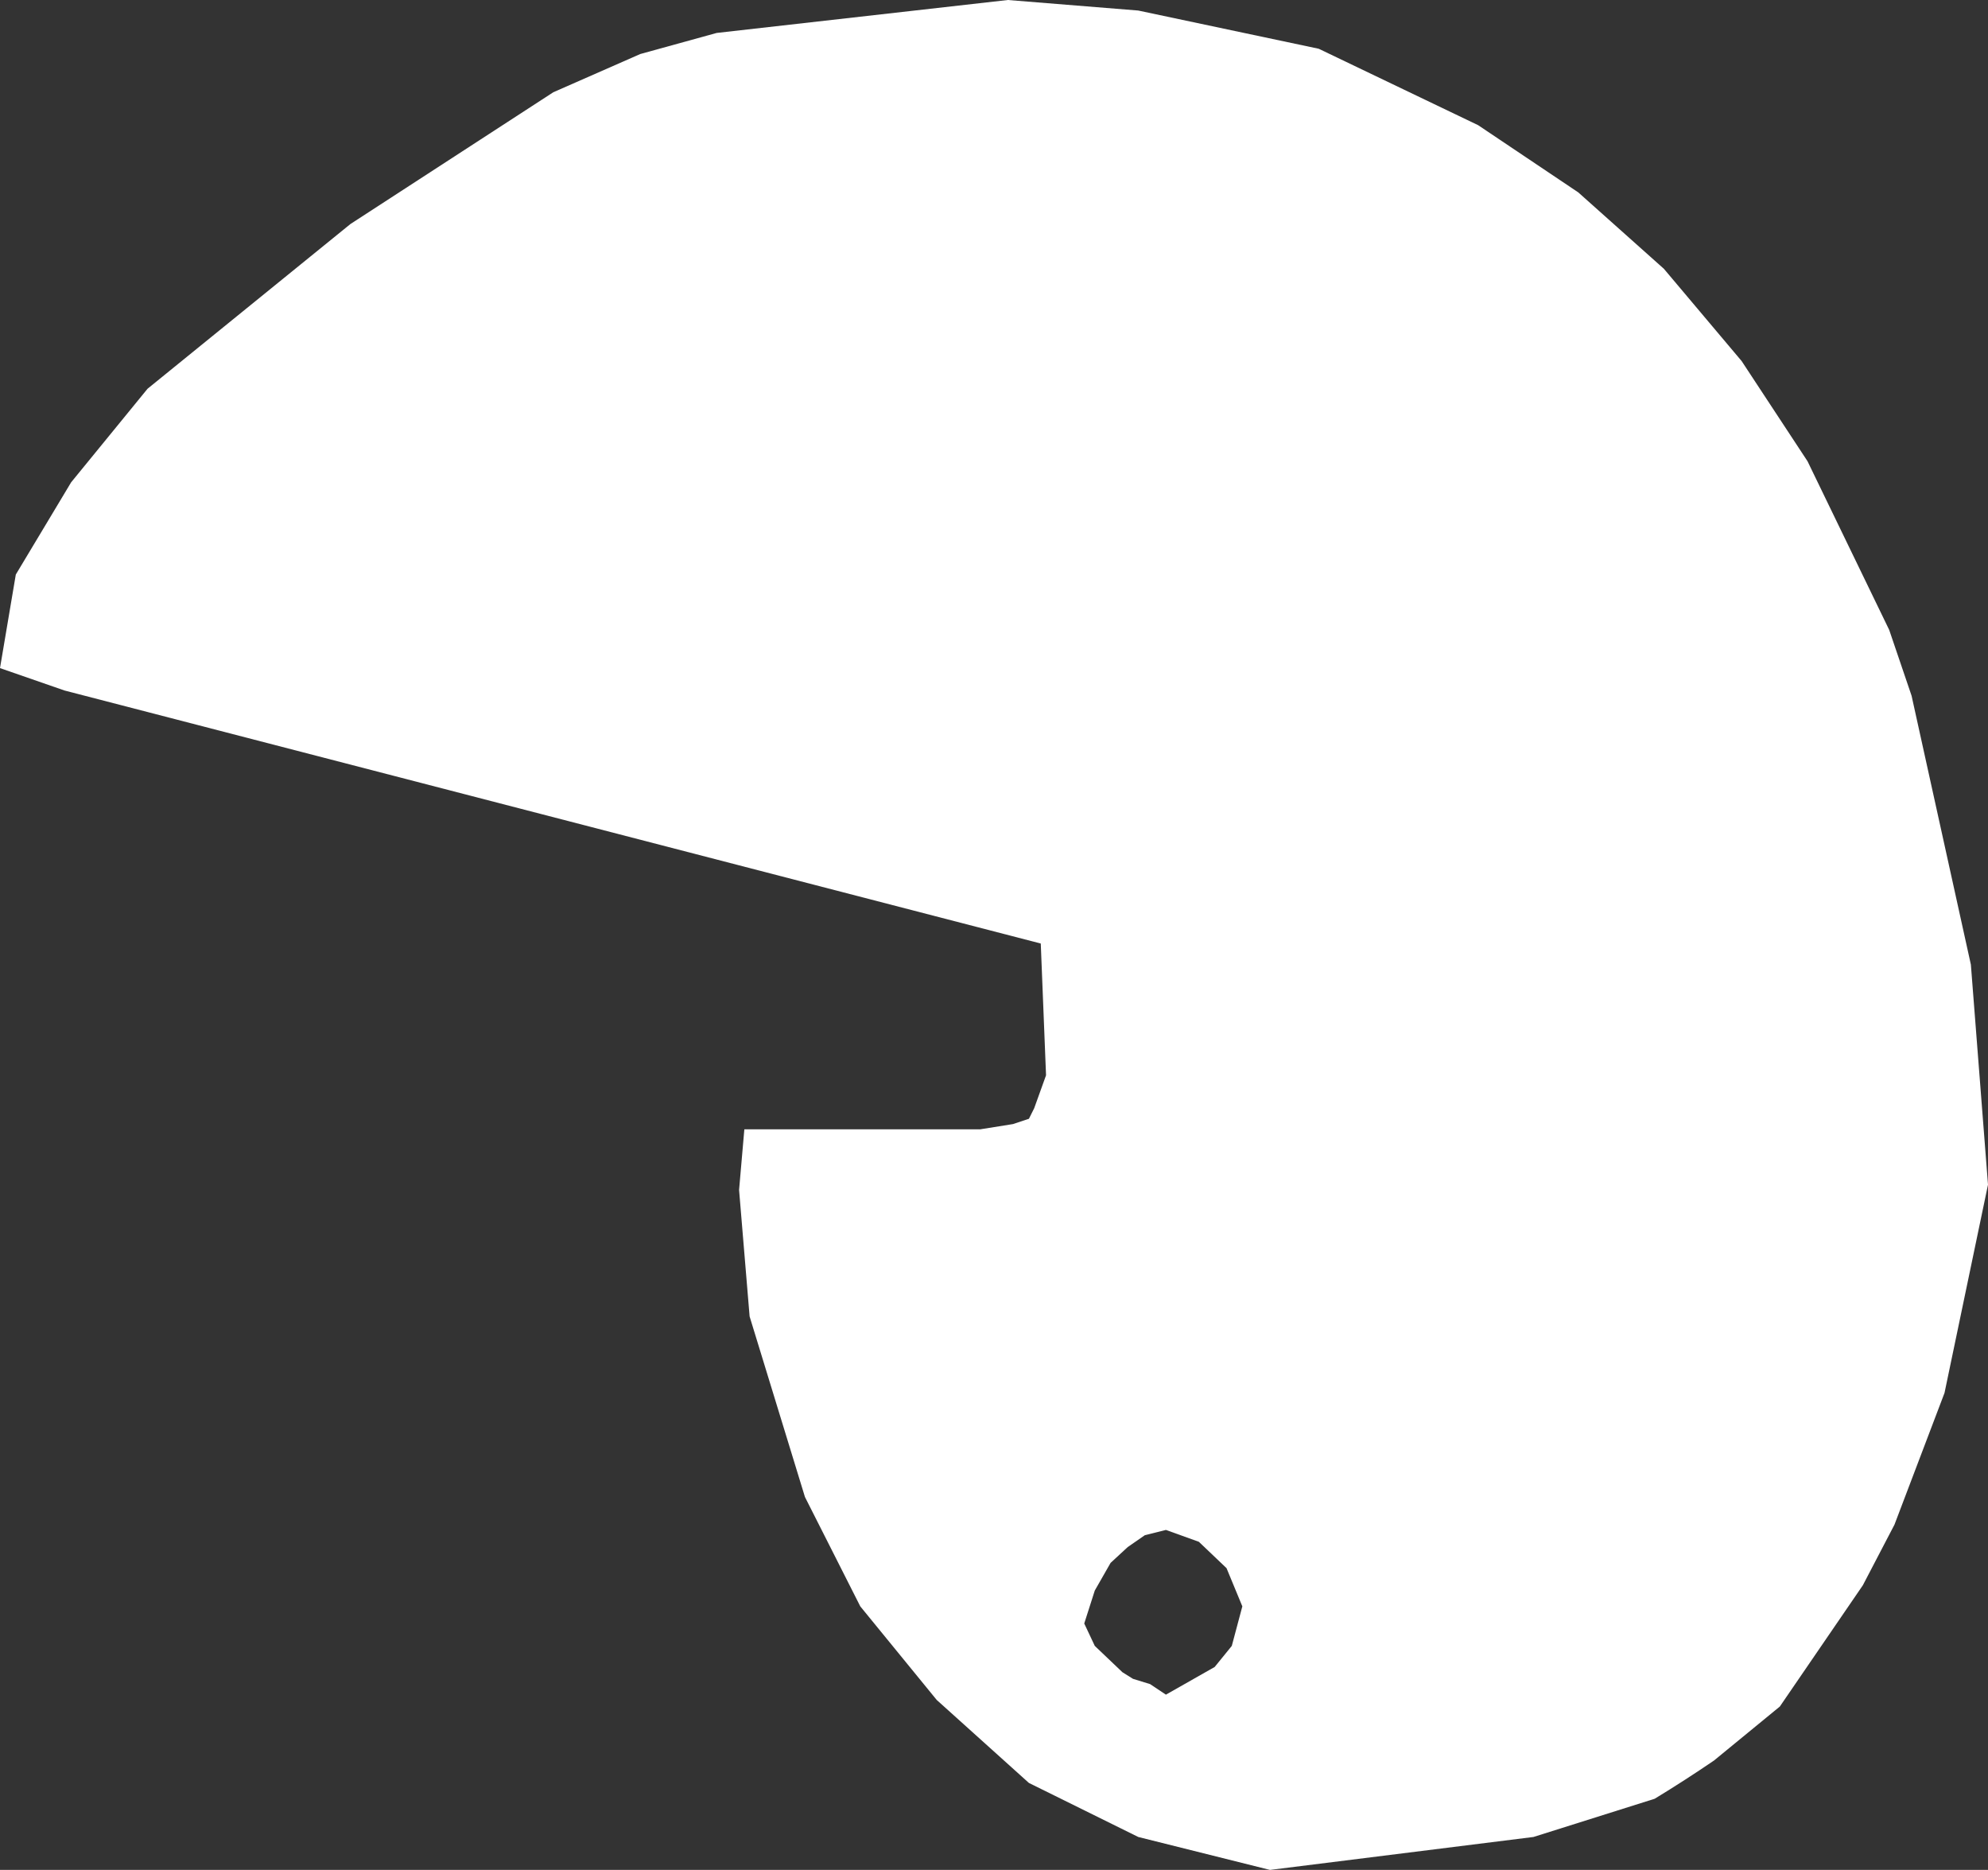 <?xml version="1.0" encoding="UTF-8" standalone="no"?>
<svg xmlns:xlink="http://www.w3.org/1999/xlink" height="70.95px" width="75.45px" xmlns="http://www.w3.org/2000/svg">
  <rect width="100%" height="100%" fill="#333333" stroke="none"/>
  <g transform="matrix(1.0, 0.0, 0.0, 1.0, 37.7, 35.45)">
    <path d="M34.0 -11.55 L34.85 -9.05 37.1 1.15 37.75 9.5 36.1 17.4 34.2 22.4 33.0 24.7 29.85 29.3 27.35 31.35 Q26.25 32.1 25.1 32.8 L20.5 34.25 10.5 35.5 5.5 34.25 1.35 32.2 -2.15 29.05 -5.05 25.5 -7.15 21.35 -9.25 14.5 -9.65 9.7 -9.45 7.4 -0.5 7.4 0.75 7.2 1.35 7.0 1.55 6.6 2.0 5.35 1.8 0.35 -35.25 -9.25 -37.7 -10.1 -37.1 -13.65 -35.0 -17.15 -32.1 -20.7 -24.4 -26.95 -16.7 -31.95 -13.4 -33.4 -10.5 -34.2 0.55 -35.45 5.5 -35.05 12.35 -33.6 18.4 -30.7 22.2 -28.15 25.45 -25.25 28.4 -21.75 30.9 -17.95 34.0 -11.55 M7.8 23.05 L6.55 22.6 5.75 22.8 5.1 23.25 4.45 23.85 3.85 24.9 3.45 26.15 3.85 27.0 4.9 28.0 5.3 28.25 5.95 28.45 6.55 28.85 8.4 27.8 9.05 27.0 9.45 25.5 8.85 24.05 7.8 23.05" fill="#ffffff" fill-rule="evenodd" stroke="none"/>
  </g>
</svg>
